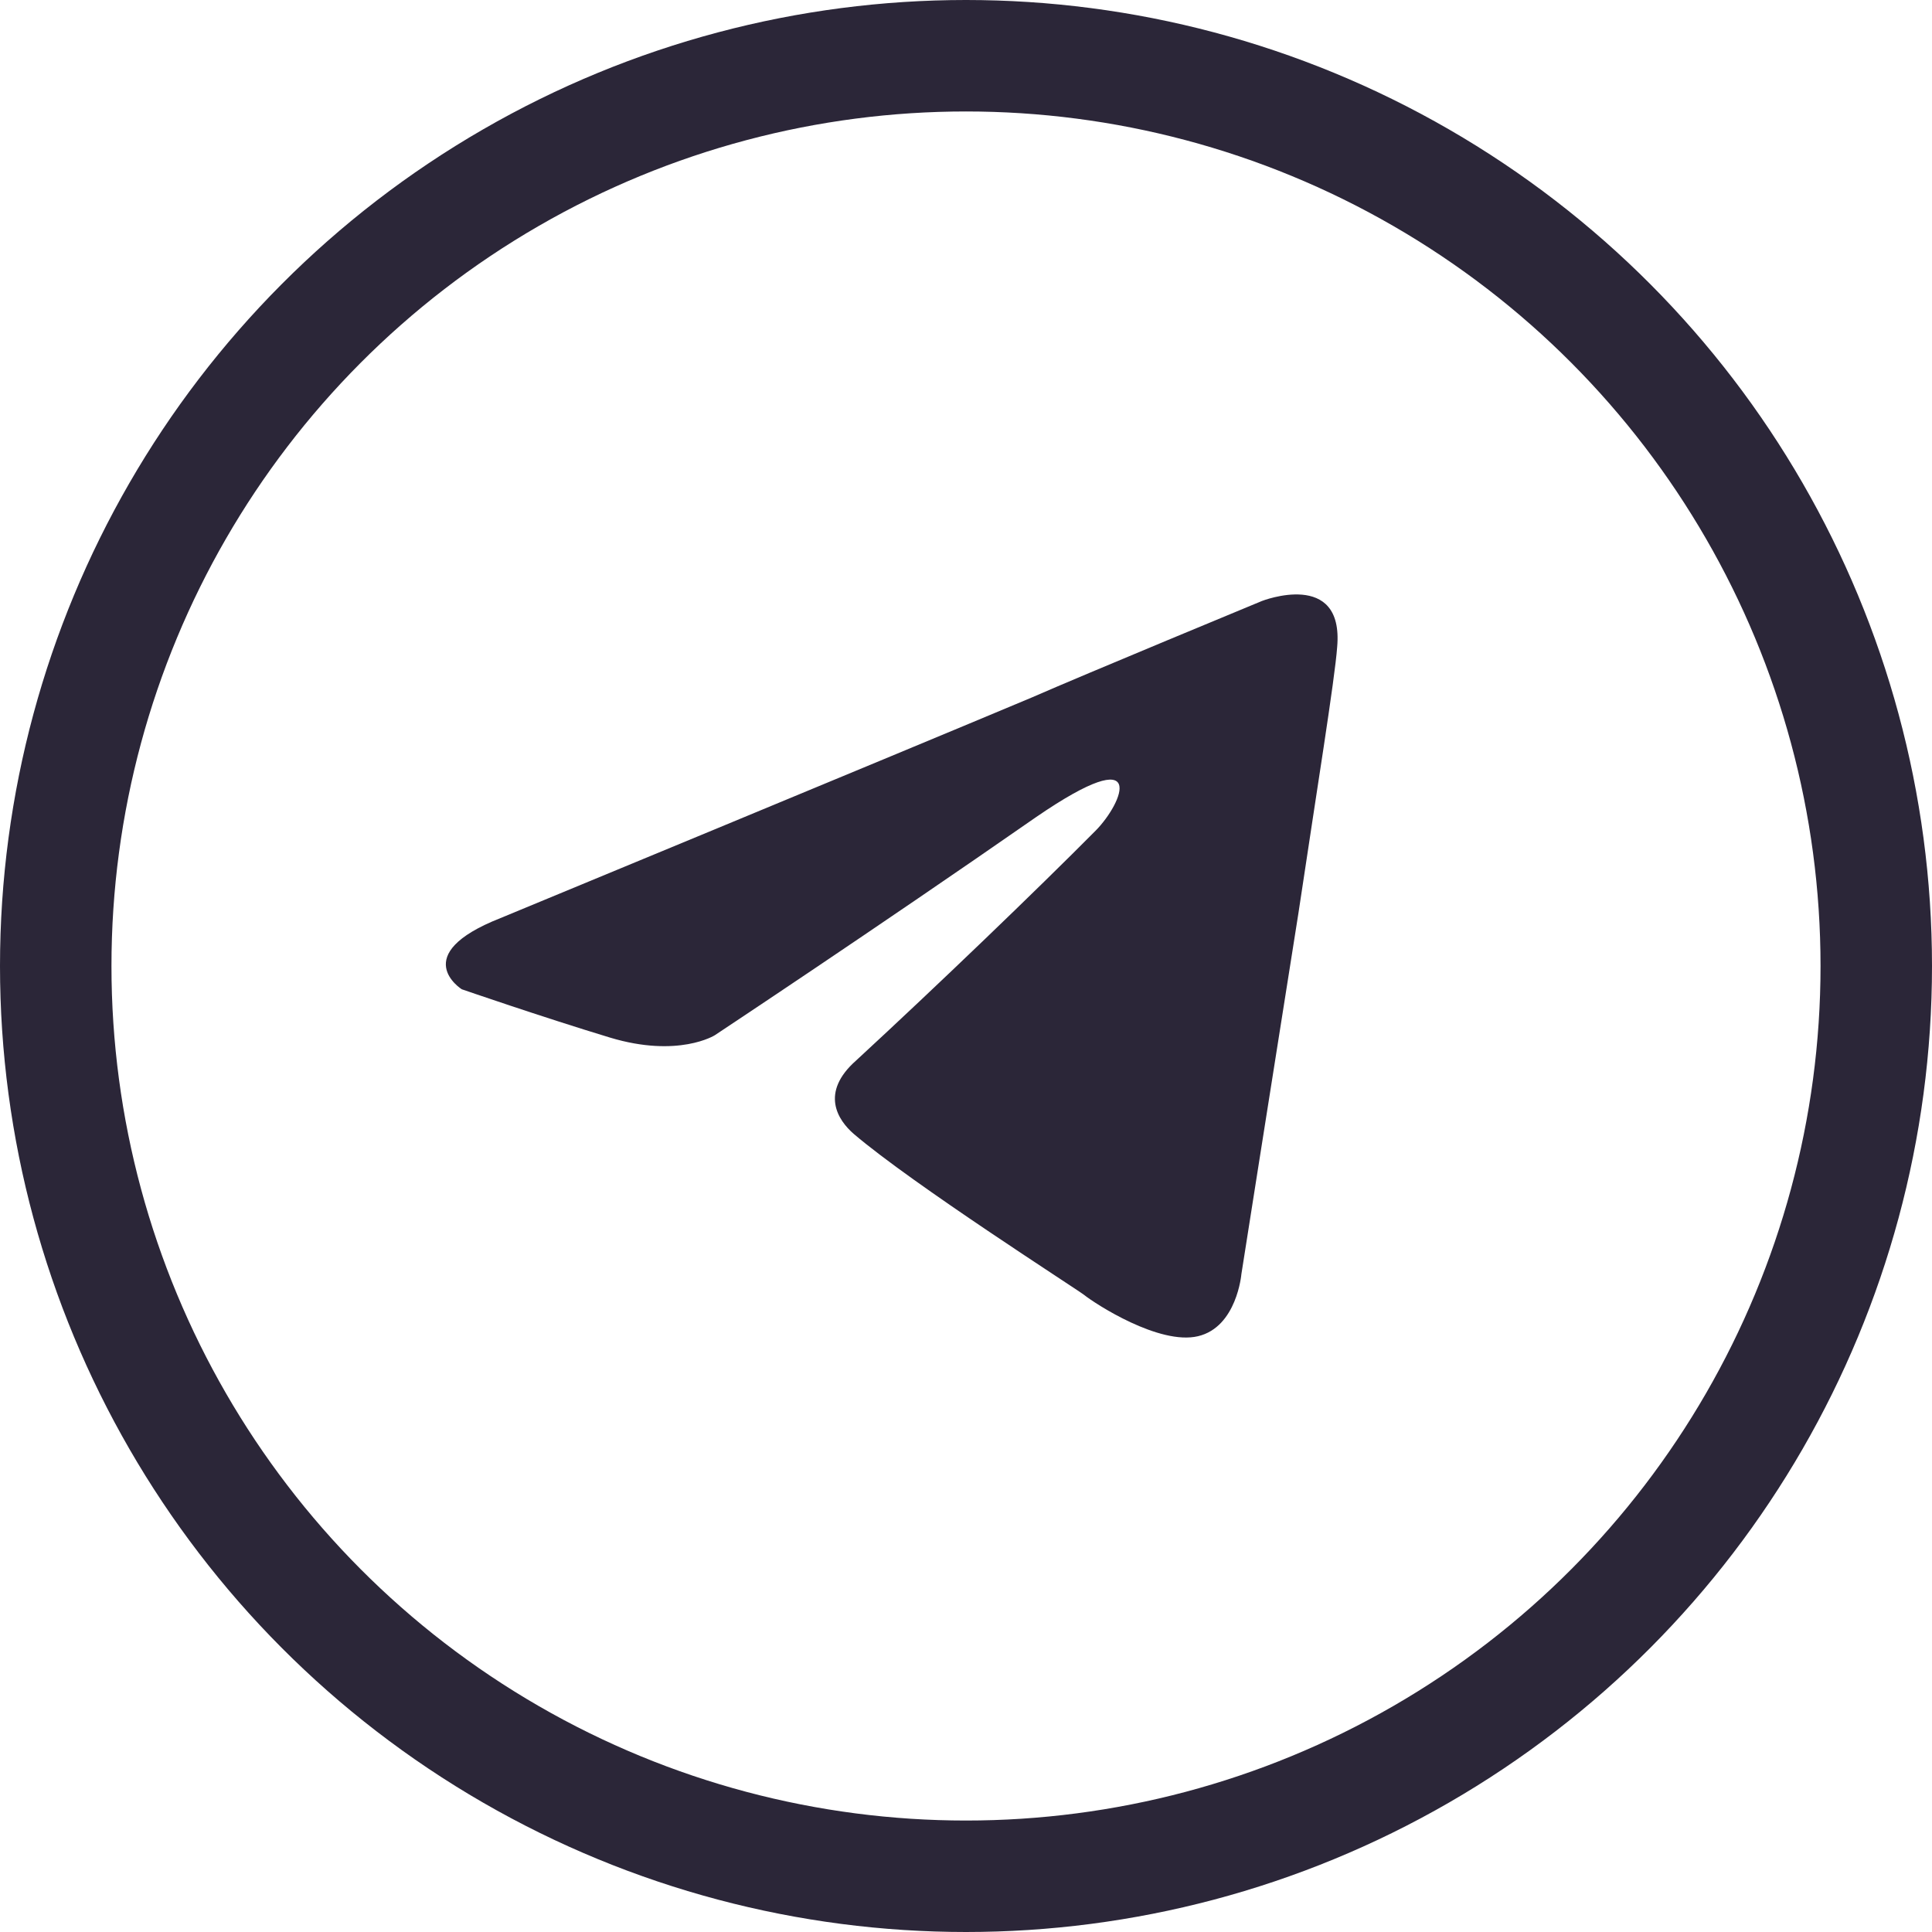 <?xml version="1.0" encoding="UTF-8"?> <svg xmlns="http://www.w3.org/2000/svg" width="26" height="26" viewBox="0 0 26 26" fill="none"> <circle cx="13" cy="13" r="12.25" stroke="#2B2638" stroke-width="1.5"></circle> <path d="M6.736 12.355C6.736 12.355 12.043 10.16 13.884 9.387C14.589 9.078 16.982 8.088 16.982 8.088C16.982 8.088 18.087 7.655 17.995 8.707C17.964 9.139 17.718 10.655 17.473 12.293C17.105 14.612 16.706 17.147 16.706 17.147C16.706 17.147 16.645 17.858 16.123 17.982C15.602 18.106 14.743 17.549 14.589 17.426C14.467 17.333 12.288 15.941 11.491 15.261C11.276 15.076 11.031 14.705 11.521 14.272C12.626 13.252 13.945 11.984 14.743 11.18C15.111 10.809 15.479 9.943 13.945 10.995C11.767 12.51 9.619 13.932 9.619 13.932C9.619 13.932 9.129 14.241 8.208 13.963C7.288 13.684 6.214 13.313 6.214 13.313C6.214 13.313 5.478 12.85 6.736 12.355Z" fill="#2B2638"></path> </svg> 